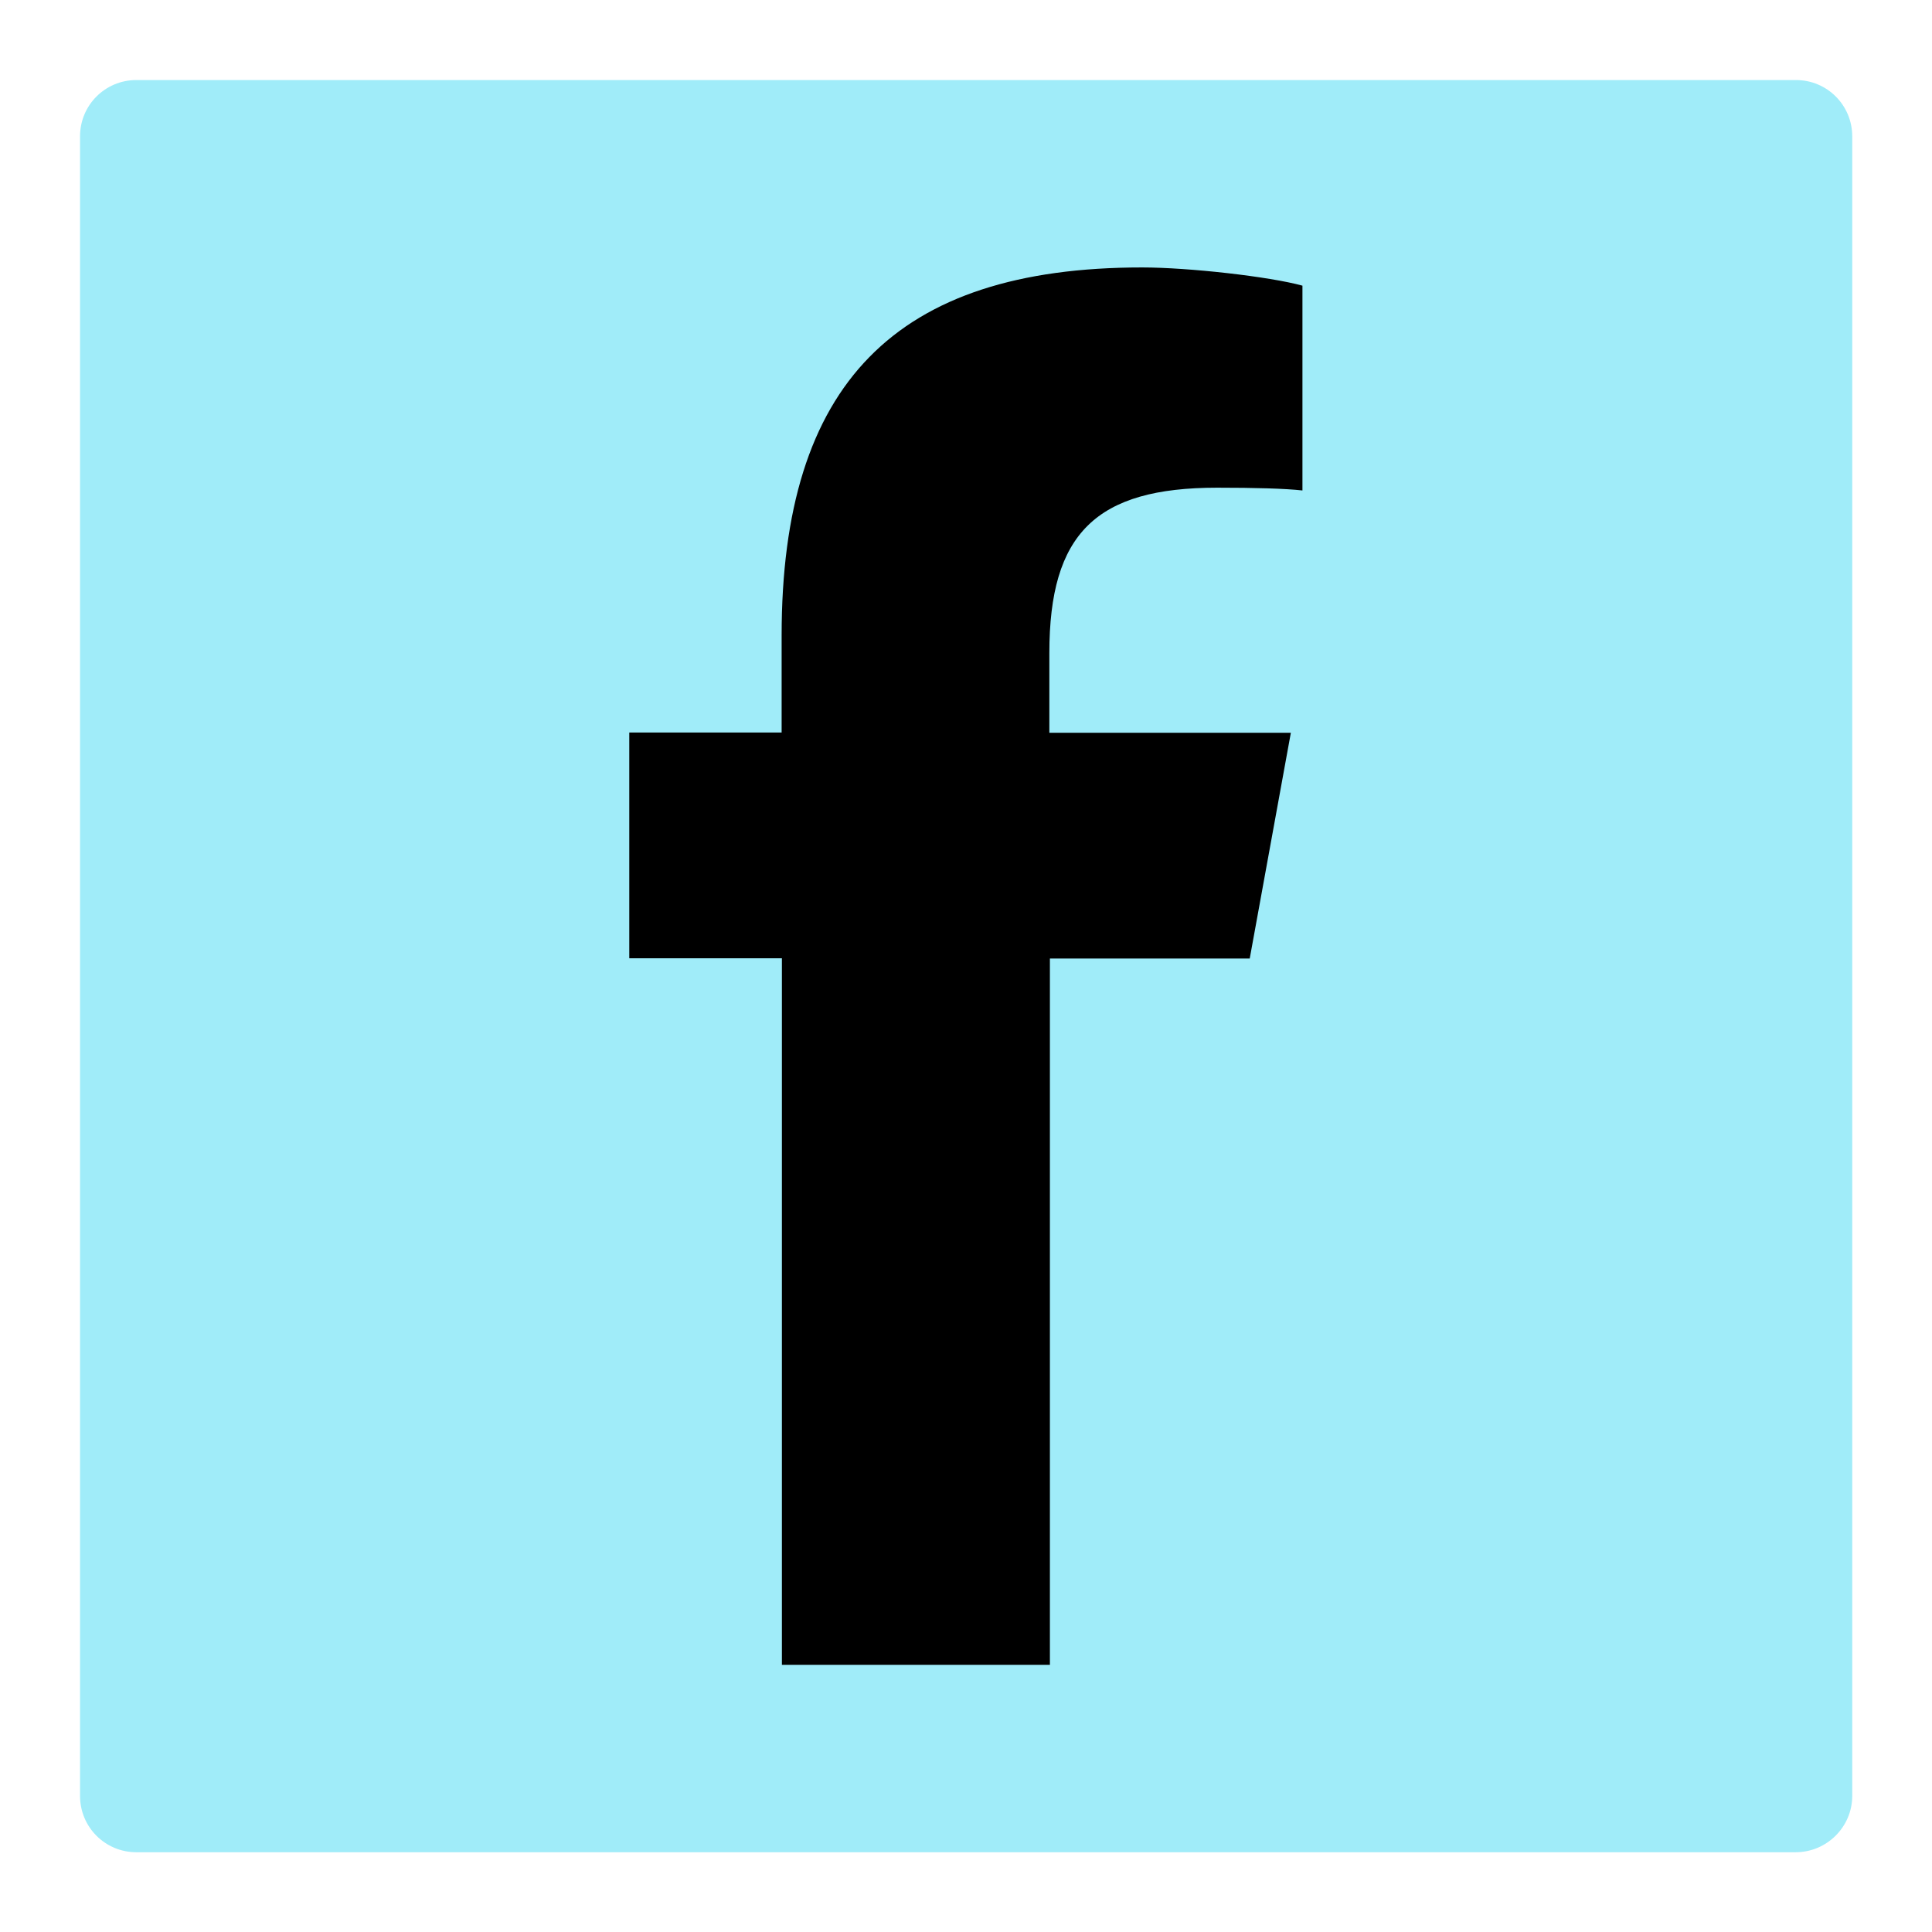 <?xml version="1.0" encoding="utf-8"?>
<!-- Generator: Adobe Illustrator 28.0.0, SVG Export Plug-In . SVG Version: 6.00 Build 0)  -->
<svg version="1.1" id="Ebene_1" xmlns="http://www.w3.org/2000/svg" xmlns:xlink="http://www.w3.org/1999/xlink" x="0px" y="0px"
	 viewBox="0 0 700 700" style="enable-background:new 0 0 700 700;" xml:space="preserve">
<style type="text/css">
	.st0{fill:#A0ECF9;}
</style>
<g>
	<path class="st0" d="M-1221.3,689.2h-601.3c-11.3,0-20.4-9.1-20.4-20.4V67.4c0-11.3,9.1-20.4,20.4-20.4h601.3
		c11.3,0,20.4,9.1,20.4,20.4v601.3C-1200.8,680-1210,689.2-1221.3,689.2z"/>
	<g>
		<path d="M-1521.9,265.1c-56.9,0-103,46.1-103,103c0,56.9,46.1,103,103,103c56.9,0,103-46.1,103-103
			C-1419,311.2-1465.1,265.1-1521.9,265.1z"/>
		<path d="M-1270.5,243.3c-1.4-30.1-6.4-46.5-10.6-57.4c-5-13.4-12.8-25.6-23.1-35.5c-10-10.3-22.1-18.2-35.5-23.1
			c-10.9-4.2-27.2-9.3-57.4-10.6c-32.6-1.5-42.3-1.8-124.8-1.8l0,0c-82.5,0-92.2,0.3-124.8,1.8c-30.1,1.4-46.5,6.4-57.4,10.6
			c-13.4,5-25.6,12.8-35.5,23.1c-10.3,10-18.2,22.1-23.1,35.5c-4.2,10.9-9.3,27.2-10.6,57.4c-1.5,32.6-1.8,42.3-1.8,124.8
			c0,82.5,0.3,92.2,1.8,124.8c1.4,30.1,6.4,46.5,10.6,57.4c5,13.4,12.8,25.6,23.1,35.5c10,10.3,22.1,18.2,35.5,23.1
			c10.9,4.2,27.2,9.3,57.4,10.6c32.6,1.5,42.3,1.8,124.8,1.8c82.5,0,92.2-0.3,124.8-1.8c30.1-1.4,46.5-6.4,57.4-10.6
			c26.9-10.4,48.2-31.7,58.6-58.6c4.2-10.9,9.3-27.2,10.6-57.4c1.5-32.6,1.8-42.3,1.8-124.8S-1269,275.8-1270.5,243.3z
			 M-1521.9,526.7c-87.6,0-158.6-71-158.6-158.6c0-87.6,71-158.6,158.6-158.6s158.6,71,158.6,158.6
			C-1363.3,455.7-1434.3,526.7-1521.9,526.7z M-1357,240.3c-20.5,0-37.1-16.6-37.1-37.1c0-20.5,16.6-37.1,37.1-37.1
			c20.5,0,37.1,16.6,37.1,37.1C-1320,223.7-1336.6,240.3-1357,240.3z"/>
	</g>
</g>
<path class="st0" d="M-470.9,1887h-601.3c-11.3,0-20.4-9.1-20.4-20.4v-601.3c0-11.3,9.1-20.4,20.4-20.4h601.3
	c11.3,0,20.4,9.1,20.4,20.4v601.3C-450.4,1877.9-459.6,1887-470.9,1887z"/>
<g>
	<path d="M-529.1,1444.1c-5.8-21.8-23-38.9-44.7-44.7c-39.4-10.6-197.7-10.6-197.7-10.6s-158.3,0-197.7,10.6
		c-21.8,5.8-38.9,23-44.7,44.7c-10.6,39.4-10.6,121.8-10.6,121.8s0,82.4,10.6,121.8c5.8,21.8,23,38.9,44.7,44.7
		c39.4,10.6,197.7,10.6,197.7,10.6s158.3,0,197.7-10.6c21.8-5.8,38.9-23,44.7-44.7c10.6-39.4,10.6-121.8,10.6-121.8
		S-518.5,1483.6-529.1,1444.1z M-822.2,1641.8V1490l131.5,75.9L-822.2,1641.8z"/>
</g>
<g>
	<path class="st0" d="M650.6,671.1H49.4c-11.3,0-20.4-9.1-20.4-20.4V49.4c0-11.3,9.1-20.4,20.4-20.4h601.3
		c11.3,0,20.4,9.1,20.4,20.4v601.3C671.1,661.9,661.9,671.1,650.6,671.1z"/>
	<g>
		<path d="M467.7,265.5h-87.5v-28.9c0-43.3,16.9-59.9,60.8-59.9c13.6,0,24.6,0.3,30.9,1v-74.2c-12-3.3-41.2-6.6-58.1-6.6
			c-89.4,0-130.6,42.2-130.6,133.3v35.2H228v81.8h55.3v256h97.1V347.3h72.4L467.7,265.5z"/>
	</g>
</g>
<g>
	<path class="st0" d="M849.3,1814.2H248c-11.3,0-20.4-9.1-20.4-20.4v-601.3c0-11.3,9.1-20.4,20.4-20.4h601.3
		c11.3,0,20.4,9.1,20.4,20.4v601.3C869.7,1805.1,860.6,1814.2,849.3,1814.2z"/>
	<g>
		<path d="M620.8,1278.1c-17.8,20.4-45.8,38.2-73.8,35.6c-5.1-30.5,10.2-61.1,25.4-78.9c17.8-22.9,48.3-38.2,73.8-38.2
			C648.8,1224.7,638.6,1255.2,620.8,1278.1L620.8,1278.1z M646.2,1318.8c15.3,0,61.1,5.1,91.6,50.9c-2.5,2.5-53.4,33.1-53.4,96.7
			c0,76.3,66.2,101.8,66.2,101.8c0,2.5-10.2,35.6-33.1,71.2c-20.4,30.5-43.3,61.1-76.3,61.1s-43.3-20.4-81.4-20.4
			c-38.2,0-50.9,20.4-81.4,20.4c-33.1,0-58.5-33.1-78.9-63.6c-43.3-63.6-76.3-178.1-30.5-254.5c20.4-38.2,61.1-63.6,101.8-63.6
			c33.1,0,63.6,22.9,81.4,22.9C569.9,1341.7,605.5,1316.3,646.2,1318.8L646.2,1318.8z"/>
	</g>
</g>
<g>
	<path class="st0" d="M-483.4,677.1h-601.3c-11.3,0-20.4-9.1-20.4-20.4V55.4c0-11.3,9.1-20.4,20.4-20.4h601.3
		c11.3,0,20.4,9.1,20.4,20.4v601.3C-462.9,667.9-472.1,677.1-483.4,677.1z"/>
	<g>
		<path d="M-784,101.8c-140.4,0-254.2,113.8-254.2,254.2c0,140.4,113.8,254.2,254.2,254.2c140.4,0,254.2-113.8,254.2-254.2
			C-529.8,215.6-643.6,101.8-784,101.8L-784,101.8z M-667.4,468.5c-4.6,7.5-14.3,9.8-21.8,5.3c-59.7-36.5-134.8-44.7-223.3-24.5
			c-8.5,1.9-17-3.4-19-11.9c-2-8.5,3.4-17,11.9-19c96.8-22.1,179.9-12.6,246.9,28.4C-665.2,451.2-662.8,461-667.4,468.5z
			 M-636.3,399.2c-5.7,9.3-17.9,12.3-27.3,6.5c-68.3-42-172.5-54.2-253.4-29.6c-10.5,3.2-21.6-2.7-24.7-13.2
			c-3.2-10.5,2.8-21.5,13.2-24.7c92.3-28,207.1-14.4,285.6,33.8C-633.5,377.7-630.5,389.9-636.3,399.2L-636.3,399.2z M-633.6,327.1
			c-81.9-48.7-217.1-53.1-295.4-29.4c-12.6,3.8-25.8-3.3-29.7-15.8c-3.8-12.6,3.3-25.8,15.9-29.7c89.8-27.3,239.1-22,333.4,34
			c11.3,6.7,15,21.3,8.3,32.6C-607.7,330.1-622.3,333.8-633.6,327.1L-633.6,327.1z"/>
	</g>
</g>
</svg>
